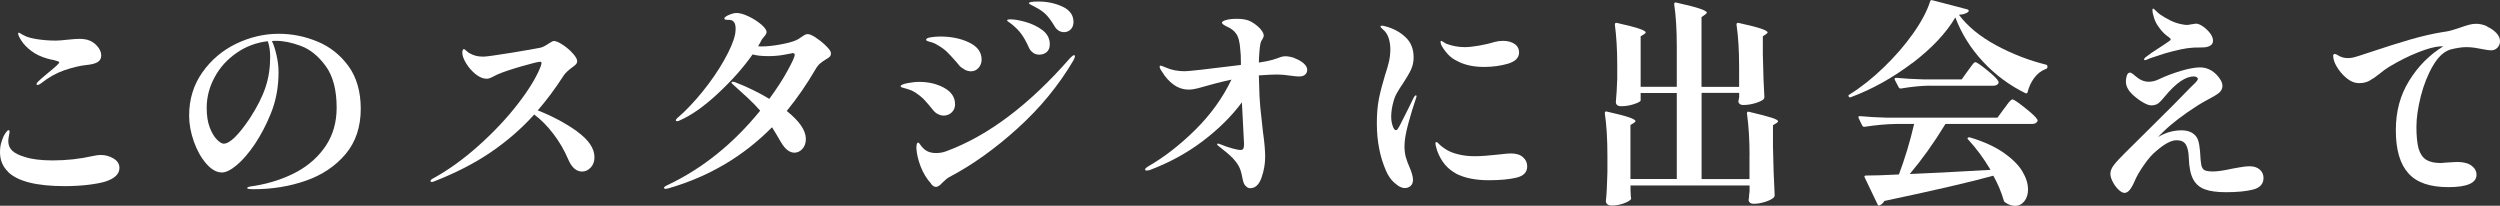 <?xml version="1.0" encoding="UTF-8"?><svg xmlns="http://www.w3.org/2000/svg" viewBox="0 0 325.71 26.8"><rect x="0" y="0" width="325.71" height="26.8" fill="#333333" stroke="none"/><defs><style>.d{fill:#fff;}</style></defs><g id="a"/><g id="b"><g id="c"><g><path class="d" d="M1.05,22.38c-.7-.68-1.05-1.53-1.05-2.55,0-.57,.08-1.05,.23-1.45,.13-.42,.29-.76,.47-1.02,.18-.26,.31-.4,.41-.4s.14,.08,.14,.23c0,.07-.03,.24-.09,.51-.05,.27-.08,.49-.08,.68,0,.51,.17,.92,.51,1.25,.34,.32,.88,.6,1.64,.82,.91,.3,2.12,.45,3.63,.45,1.8,0,3.54-.19,5.22-.57,.41-.09,.76-.14,1.04-.14,.62,0,1.18,.16,1.69,.47,.5,.31,.75,.71,.75,1.21,0,.79-.61,1.39-1.82,1.78-.55,.17-1.3,.31-2.26,.43-.96,.11-1.97,.17-3.05,.17-3.66,0-6.14-.62-7.4-1.87Zm3.72-11.42c0-.1,.05-.2,.17-.31,.21-.21,.65-.6,1.33-1.16,.97-.78,1.45-1.23,1.45-1.36,0-.05-.05-.1-.17-.14s-.22-.07-.32-.1c-.11-.03-.19-.05-.24-.07-.22-.03-.48-.09-.76-.17-.87-.24-1.59-.58-2.16-1.02-.57-.43-.99-.88-1.28-1.33-.28-.43-.42-.74-.42-.91,0-.09,.02-.14,.06-.14s.12,.04,.25,.11c.23,.15,.43,.26,.62,.34,.35,.17,.91,.31,1.64,.42s1.52,.17,2.35,.17c.3,0,.81-.04,1.53-.12,.71-.07,1.22-.11,1.52-.11,.38,0,.71,.04,1,.11,.53,.15,.97,.42,1.32,.83,.35,.4,.53,.8,.53,1.22s-.17,.69-.49,.88c-.32,.19-.8,.31-1.45,.37-.87,.09-1.83,.33-2.89,.69-1.05,.37-2.07,.94-3.03,1.71-.2,.13-.33,.2-.43,.2s-.14-.04-.14-.11Z"/><path class="d" d="M41.35,5.41c1.63,.67,2.98,1.74,4.05,3.2,1.06,1.46,1.6,3.32,1.6,5.57,0,2.36-.66,4.33-1.98,5.9-1.33,1.57-3.05,2.72-5.17,3.46-2.11,.74-4.38,1.11-6.8,1.11-.57,0-.85-.05-.85-.14,0-.1,.16-.17,.49-.23,.33-.05,.52-.08,.56-.08,2-.34,3.8-.94,5.4-1.8,1.59-.86,2.86-2,3.8-3.41,.94-1.42,1.41-3.07,1.41-4.96,0-2.32-.48-4.14-1.43-5.43-.94-1.29-2.01-2.16-3.21-2.61s-2.29-.67-3.24-.67c-.25,0-.43,0-.55,.03,.23,.47,.43,1.09,.6,1.86,.18,.77,.26,1.5,.26,2.2,0,1.95-.34,3.76-1.03,5.44-.59,1.44-1.27,2.74-2.05,3.91-.79,1.17-1.57,2.08-2.34,2.73-.77,.65-1.43,.98-1.95,.98-.7,0-1.38-.38-2.04-1.14-.66-.75-1.2-1.71-1.62-2.88-.41-1.16-.62-2.29-.62-3.39,0-2.13,.58-4.01,1.73-5.64s2.63-2.87,4.41-3.73c1.8-.86,3.64-1.29,5.53-1.29,1.72,0,3.4,.33,5.04,1.01Zm-6.46-.04c-1.49,.17-2.84,.67-4.06,1.52-1.22,.84-2.18,1.89-2.86,3.16-.69,1.26-1.04,2.6-1.04,3.99,0,1.01,.13,1.86,.39,2.55s.58,1.23,.94,1.59c.36,.36,.65,.54,.88,.54,.79,0,1.92-1.09,3.4-3.29,.95-1.46,1.63-2.8,2.04-4.02,.42-1.23,.62-2.56,.62-4,0-.78-.1-1.46-.31-2.04Z"/><path class="d" d="M75.17,17.12c1.51,1.09,2.28,2.21,2.28,3.36,0,.57-.17,1.02-.5,1.36s-.7,.51-1.11,.51c-.76,0-1.37-.54-1.82-1.61-.51-1.19-1.16-2.3-1.94-3.32s-1.61-1.85-2.48-2.5c-1.66,1.84-3.54,3.47-5.65,4.91s-4.59,2.71-7.44,3.82c-.1,.04-.18,.06-.25,.06-.12,0-.17-.05-.17-.14s.1-.2,.3-.31c2.01-1.09,3.99-2.52,5.97-4.29,1.98-1.77,3.69-3.59,5.14-5.47s2.43-3.51,2.96-4.89c.06-.21,.09-.35,.09-.42,0-.1-.06-.14-.18-.14-.24,0-1.04,.19-2.39,.58-1.35,.39-2.4,.74-3.15,1.06-.18,.08-.4,.19-.68,.34s-.53,.23-.74,.23c-.47,0-.95-.2-1.45-.6-.49-.4-.9-.86-1.23-1.41-.33-.54-.5-1.01-.5-1.4,0-.13,.02-.24,.06-.33,.04-.08,.09-.13,.15-.13,.05,0,.16,.08,.31,.22,.15,.15,.31,.28,.51,.37,.45,.26,1.02,.4,1.7,.4,.38,0,1.57-.17,3.58-.49,2.01-.33,3.29-.56,3.84-.67,.27-.05,.62-.22,1.05-.51,.36-.25,.61-.37,.73-.37,.26,0,.64,.16,1.13,.48,.5,.32,.94,.69,1.32,1.12,.39,.42,.59,.77,.59,1.04,0,.15-.06,.29-.19,.42s-.3,.28-.56,.45c-.47,.36-.8,.68-.99,.96-1.15,1.78-2.29,3.3-3.4,4.57,1.88,.74,3.59,1.65,5.12,2.73Z"/><path class="d" d="M106.33,4.94c.49,.32,.94,.68,1.33,1.08,.4,.4,.6,.7,.6,.9s-.05,.36-.14,.45c-.1,.1-.26,.22-.52,.37-.28,.17-.53,.34-.74,.52-.22,.18-.43,.44-.62,.78-1.13,1.94-2.38,3.75-3.74,5.42,1.66,1.32,2.49,2.54,2.49,3.65,0,.53-.15,.96-.45,1.29-.3,.33-.65,.49-1.04,.49-.62,0-1.2-.44-1.73-1.33-.4-.7-.8-1.36-1.19-1.98-3.69,3.74-8.13,6.38-13.33,7.91-.22,.07-.4,.11-.54,.11-.13,0-.2-.05-.2-.14,0-.1,.19-.23,.57-.4,4.48-2.14,8.47-5.35,11.96-9.64-.44-.51-.96-1.05-1.57-1.62s-1.28-1.17-2-1.82c-.11-.09-.17-.17-.17-.22,0-.08,.05-.11,.14-.11,.1,0,.21,.02,.31,.05,1.57,.61,3.07,1.33,4.48,2.18,.98-1.34,1.78-2.57,2.39-3.7,.62-1.13,.92-1.8,.92-2.03,0-.15-.08-.23-.25-.23-.13,.02-.51,.09-1.13,.21s-1.31,.18-2.07,.18c-.83,0-1.51-.07-2.04-.22-1.21,1.72-2.72,3.42-4.55,5.12-1.82,1.69-3.49,2.86-5,3.5-.08,.05-.17,.08-.28,.08s-.17-.04-.17-.11c0-.11,.12-.26,.36-.45,1.03-.89,2.07-2,3.15-3.33,1.07-1.33,2-2.68,2.77-4.04,.77-1.36,1.26-2.5,1.45-3.43,.04-.3,.06-.53,.06-.68,0-.72-.24-1.1-.74-1.16-.07,0-.21,0-.42-.01s-.31-.06-.31-.16c0-.15,.2-.31,.6-.48,.4-.17,.72-.25,.99-.25,.42,0,.95,.15,1.58,.45,.62,.3,1.17,.65,1.64,1.05,.46,.4,.69,.73,.69,.99,0,.15-.1,.34-.28,.55-.19,.22-.31,.38-.37,.47-.07,.17-.22,.44-.45,.82,.09,.02,.23,.03,.42,.03,.7,0,1.51-.08,2.44-.25s1.6-.35,2.04-.54c.21-.08,.46-.23,.76-.45,.14-.1,.26-.18,.4-.26,.14-.07,.26-.11,.4-.11,.24,0,.61,.16,1.1,.48Z"/><path class="d" d="M122.16,14.85c-.25-.14-.47-.33-.63-.55-.46-.57-.84-1.01-1.13-1.32-.3-.31-.7-.63-1.19-.95-.34-.21-.68-.35-1.01-.44-.33-.08-.55-.15-.64-.18-.15-.04-.22-.1-.22-.17,0-.15,.28-.28,.85-.4,.57-.11,1.08-.17,1.56-.17,1.25,0,2.33,.26,3.27,.78,.94,.52,1.41,1.24,1.41,2.14,0,.43-.15,.79-.44,1.06s-.64,.41-1.04,.41c-.26,0-.53-.07-.78-.21Zm-.84,9.09c-.59-.64-1.04-1.39-1.37-2.24-.33-.85-.52-1.66-.56-2.41,0-.47,.08-.71,.22-.71,.08,0,.18,.09,.28,.26,.12,.17,.24,.33,.4,.48,.41,.42,.97,.62,1.67,.62,.47,0,.93-.08,1.36-.25,5.45-2.02,10.81-6.07,16.1-12.13,.24-.24,.41-.37,.49-.37,.09,0,.14,.04,.14,.14,0,.11-.07,.29-.2,.54-1.91,3.25-4.34,6.2-7.28,8.86s-5.9,4.77-8.89,6.34c-.22,.11-.52,.35-.88,.71-.34,.38-.62,.57-.85,.57s-.44-.13-.65-.4Zm4.3-14.91c-.29-.17-.51-.33-.63-.48l-.37-.45c-.53-.6-.94-1.04-1.23-1.33-.29-.28-.67-.57-1.15-.85-.32-.21-.61-.34-.86-.41-.25-.06-.41-.11-.47-.13-.18-.06-.25-.12-.25-.2,0-.15,.2-.26,.6-.32,.39-.07,.81-.1,1.24-.1,1.44,0,2.7,.26,3.77,.78,1.08,.52,1.62,1.26,1.62,2.23,0,.42-.14,.77-.4,1.07s-.6,.45-.99,.45c-.28,0-.58-.08-.87-.25Zm8.97-2.17c-.24-.16-.44-.4-.57-.72-.3-.68-.62-1.25-.94-1.69s-.73-.86-1.22-1.26c-.13-.11-.27-.21-.42-.31-.16-.09-.23-.17-.23-.22,0-.1,.16-.14,.46-.14,.47,0,1.11,.11,1.94,.34,.82,.23,1.55,.58,2.2,1.06,.63,.48,.96,1.09,.96,1.83,0,.47-.14,.82-.41,1.04-.27,.22-.59,.33-.95,.33-.3,0-.58-.08-.82-.24Zm3.31-2.89c-.22-.14-.4-.35-.54-.61-.37-.62-.74-1.11-1.08-1.46-.35-.35-.78-.66-1.3-.92-.15-.09-.34-.2-.58-.31-.23-.11-.35-.2-.35-.25,0-.15,.41-.22,1.24-.22,1.13,0,2.18,.22,3.13,.66s1.44,1.11,1.44,2c0,.42-.13,.74-.37,.98-.24,.23-.53,.35-.85,.35-.26,0-.51-.07-.74-.21Z"/><path class="d" d="M168.69,7.6c.46,.16,.84,.38,1.15,.65s.47,.56,.47,.86c0,.25-.1,.45-.27,.61s-.43,.24-.75,.24c-.26,0-.59-.02-.97-.08-.71-.11-1.4-.17-2.04-.17-.49,0-1.24,.04-2.27,.11l.03,1.05c.02,1.19,.07,2.25,.16,3.16,.09,.91,.21,1.99,.35,3.21,.2,1.36,.28,2.43,.28,3.2,0,.91-.16,1.82-.48,2.72s-.81,1.36-1.47,1.36c-.19,0-.36-.07-.51-.22-.16-.13-.26-.28-.33-.45-.06-.17-.13-.4-.18-.68-.06-.38-.15-.73-.26-1.05-.11-.32-.3-.67-.59-1.05-.23-.3-.51-.6-.83-.88s-.63-.54-.93-.77l-.46-.37c-.15-.09-.22-.19-.22-.28,0-.04,.03-.06,.09-.06,.11,0,.25,.04,.42,.12,.51,.21,1.01,.38,1.49,.51,.48,.13,.83,.2,1.05,.2,.18,0,.29-.06,.36-.17,.06-.11,.1-.31,.1-.6l-.28-5.44c-1.35,1.82-3.05,3.5-5.11,5.06-2.06,1.56-4.38,2.82-6.94,3.78-.15,.03-.26,.05-.34,.05-.15,0-.22-.04-.22-.14,0-.11,.12-.23,.34-.37,2.12-1.21,4.18-2.81,6.19-4.79,2.01-1.99,3.58-4.17,4.72-6.55-1.46,.32-2.91,.7-4.38,1.13-.42,.11-.82,.17-1.19,.17-.7,0-1.36-.21-1.96-.64s-1.12-1.01-1.55-1.74c-.2-.28-.28-.48-.28-.6,0-.09,.04-.14,.14-.14,.06,0,.28,.08,.68,.25,.71,.32,1.54,.48,2.46,.48,.5,0,2.93-.27,7.31-.82v-.23c0-.83-.03-1.41-.08-1.73-.06-1.02-.25-1.74-.57-2.15-.14-.19-.29-.36-.49-.5-.19-.14-.47-.3-.85-.47-.32-.17-.48-.31-.48-.42,0-.13,.18-.25,.52-.35,.35-.1,.81-.16,1.38-.16,.64,0,1.16,.07,1.56,.22s.81,.42,1.25,.8c.49,.45,.73,.84,.73,1.16,0,.15-.06,.31-.17,.48-.14,.19-.22,.37-.25,.54-.04,.17-.08,.45-.12,.85-.06,.68-.09,1.23-.09,1.65l1-.17c.55-.11,1.04-.25,1.5-.42,.35-.15,.66-.23,.93-.23,.38,0,.8,.08,1.25,.24Z"/><path class="d" d="M181.69,23.84c-.47-.42-.83-.94-1.09-1.54-.81-1.82-1.22-3.89-1.22-6.24,0-1.23,.09-2.29,.27-3.19,.18-.9,.44-1.9,.78-3.02,.24-.72,.42-1.33,.54-1.86,.11-.52,.17-1.05,.17-1.6,0-.49-.08-.97-.22-1.43-.16-.46-.39-.83-.71-1.09-.05-.05-.13-.13-.22-.21-.09-.09-.14-.16-.14-.21,0-.03,.02-.06,.07-.08,.05-.02,.1-.03,.16-.03s.21,.04,.48,.11c1.03,.28,1.88,.75,2.57,1.41,.69,.65,1.04,1.52,1.04,2.62,0,.59-.12,1.11-.34,1.59s-.57,1.06-1.02,1.76c-.32,.47-.59,.88-.78,1.23-.21,.35-.36,.72-.47,1.12-.21,.74-.31,1.41-.31,2.02,0,.43,.06,.83,.19,1.2,.12,.37,.26,.56,.44,.56,.08,0,.15-.05,.22-.16,.08-.11,.16-.24,.25-.41,.3-.59,.62-1.24,.98-1.94s.62-1.26,.81-1.66c.06-.11,.12-.2,.17-.27,.06-.06,.11-.1,.15-.1,.06,0,.09,.04,.09,.11s-.03,.19-.09,.34c-.34,.98-.67,2.08-1,3.29s-.48,2.17-.48,2.89c0,.53,.06,1,.17,1.41,.12,.41,.28,.87,.52,1.4,.11,.26,.21,.53,.29,.81,.09,.28,.13,.53,.13,.75,0,.34-.1,.61-.31,.8-.21,.19-.46,.28-.76,.28-.4,0-.83-.21-1.29-.64Zm7.95-1.27c-1.11-.6-1.91-1.58-2.41-2.96-.15-.49-.22-.8-.22-.93,0-.11,.04-.17,.12-.17,.07,0,.17,.05,.26,.16,.11,.1,.19,.19,.24,.24,.38,.32,.76,.58,1.16,.78,.4,.2,.91,.36,1.53,.49,.55,.12,1.17,.17,1.87,.17s1.74-.07,3.07-.22c.79-.1,1.32-.14,1.58-.14,.68,0,1.21,.16,1.57,.48,.37,.32,.56,.72,.56,1.19,0,.78-.47,1.27-1.42,1.49-.95,.22-2.14,.33-3.57,.33-1.78,0-3.22-.3-4.34-.89Zm.34-14.56c-.55-.24-1.01-.57-1.36-.96-.36-.4-.63-.79-.83-1.16-.07-.17-.11-.31-.11-.43,0-.09,.03-.14,.08-.14,.04,0,.14,.05,.28,.14,.16,.1,.28,.17,.37,.23,.78,.3,1.59,.45,2.44,.45,.49,0,1.11-.07,1.86-.2s1.44-.29,2.05-.48c.32-.09,.67-.14,1.05-.14,.62,0,1.12,.14,1.51,.4s.59,.64,.59,1.13c0,.68-.49,1.16-1.45,1.45-.97,.28-2,.42-3.1,.42-1.32,0-2.45-.23-3.4-.71Z"/><path class="d" d="M227.94,20.31c0-2.13-.12-3.97-.34-5.53,0-.19,.08-.26,.25-.22,1.44,.34,2.43,.6,2.98,.78,.55,.18,.82,.33,.82,.46,0,.08-.07,.15-.2,.23l-.46,.28v2.78c.04,2.32,.12,4.44,.22,6.35,0,.11-.04,.21-.11,.28-.21,.21-.58,.4-1.1,.57-.54,.17-1.04,.26-1.53,.26-.36,0-.58-.14-.65-.42,0-.12,0-.21,.03-.29,.02-.09,.03-.21,.03-.34s.02-.31,.06-.54v-.8h-15.51v.62c.02,.24,.03,.44,.03,.58s0,.26,.03,.35c.04,.11,.03,.21-.03,.28-.18,.19-.51,.37-1.01,.54-.51,.17-.99,.25-1.46,.25-.26,0-.46-.06-.58-.17-.13-.11-.19-.24-.19-.4,.1-.93,.16-2.17,.2-3.75v-2.18c0-2.15-.11-3.99-.34-5.53,0-.19,.09-.26,.25-.22,1.43,.32,2.4,.58,2.94,.77,.54,.19,.81,.35,.81,.48,0,.06-.07,.14-.21,.23l-.45,.28v7.03h6.04V12.12h-4.71v.96c0,.13-.28,.29-.85,.48s-1.12,.28-1.67,.28c-.47,0-.71-.19-.71-.57,.08-.8,.14-1.8,.18-3.01v-1.81c0-1.99-.11-3.74-.31-5.24,0-.19,.09-.26,.25-.23,1.44,.32,2.42,.58,2.96,.77,.54,.19,.81,.35,.81,.48,0,.05-.07,.13-.2,.22l-.46,.28v6.58h4.71V6.08c0-2.15-.11-3.99-.34-5.53,0-.19,.09-.26,.25-.22,1.51,.34,2.56,.61,3.13,.81s.87,.37,.87,.5c0,.07-.07,.16-.21,.25l-.48,.34V11.32h4.9v-2.58c0-2.15-.11-4-.34-5.53,0-.19,.09-.26,.25-.23,1.46,.32,2.46,.58,3,.77s.8,.35,.8,.48c0,.05-.06,.13-.2,.22l-.42,.28v2.38c.05,2.46,.12,4.3,.2,5.53,0,.09-.03,.19-.09,.28-.21,.19-.58,.37-1.1,.52-.53,.16-1.04,.24-1.56,.24-.35,0-.58-.14-.64-.42,0-.04,0-.13,.05-.28l.06-.34v-.54h-4.9v11.23h6.24v-3.04Z"/><path class="d" d="M249.14,8.21c-2.54,1.92-5.21,3.41-8,4.45-.13,.06-.22,.03-.28-.08-.04-.04-.05-.09-.03-.14,.02-.06,.06-.1,.12-.12,1.51-.94,3-2.12,4.47-3.54,1.47-1.42,2.75-2.89,3.83-4.42,1.08-1.53,1.82-2.93,2.22-4.19,.04-.13,.13-.18,.28-.14l4.56,1.19c.08,.02,.13,.05,.16,.1s.02,.11,0,.19c-.21,.22-.62,.37-1.25,.42,1.13,1.51,2.74,2.83,4.84,3.97,2.1,1.13,4.27,1.97,6.49,2.52,.13,.02,.2,.11,.2,.25v.06c0,.13-.07,.22-.2,.25-.61,.23-1.11,.62-1.53,1.18-.41,.56-.69,1.17-.85,1.83-.02,.07-.05,.13-.1,.16-.05,.02-.11,.02-.19-.01-2.08-1.02-3.93-2.39-5.53-4.11s-2.8-3.64-3.6-5.76c-1.2,2.04-3.08,4.03-5.61,5.96Zm10.18,13.89c-.89-1.49-1.86-2.8-2.89-3.91-.12-.11-.13-.2-.03-.25,.06-.06,.15-.07,.28-.03,1.76,.53,3.2,1.19,4.34,1.97,1.13,.79,1.95,1.6,2.45,2.43s.75,1.63,.75,2.38c0,.62-.17,1.14-.48,1.53-.32,.4-.73,.6-1.22,.6-.42,0-.84-.15-1.28-.45-.08-.04-.13-.11-.17-.22-.32-1.12-.78-2.2-1.37-3.26-2.93,.81-7.66,1.91-14.2,3.29-.13,.25-.33,.43-.6,.57-.02,.02-.05,.03-.09,.03-.09,0-.16-.05-.2-.17l-1.67-3.49c-.04-.07-.04-.14-.02-.18,.03-.05,.09-.07,.16-.07,.95,0,2.38-.04,4.32-.14,.77-2.06,1.44-4.25,1.98-6.58h-2.41c-1.21,.02-2.56,.14-4.05,.37h-.09c-.07,0-.14-.05-.2-.14l-.48-.99s-.03-.06-.03-.12c0-.09,.06-.14,.2-.14,1.04,.1,2.19,.16,3.46,.2h14.46l.87-1.19c.08-.09,.21-.26,.37-.5,.18-.23,.31-.41,.43-.52,.11-.11,.21-.17,.28-.17,.17,0,.7,.36,1.61,1.08s1.45,1.23,1.62,1.53c.06,.1,.06,.19,0,.28-.12,.21-.35,.31-.71,.31h-11.25c-1.51,2.48-3.07,4.65-4.65,6.52,2.38-.09,5.88-.27,10.49-.54Zm-8-10.94c-1.07,.02-2.29,.14-3.65,.37h-.09c-.08,0-.15-.05-.2-.14l-.52-.99s-.02-.06-.02-.12c0-.09,.06-.14,.2-.14,1.04,.1,2.19,.16,3.46,.2h5.08l.79-1.1c.1-.13,.21-.3,.37-.51,.15-.21,.27-.36,.36-.47,.1-.1,.19-.16,.25-.16,.18,0,.67,.34,1.5,1.01,.83,.67,1.34,1.16,1.5,1.46,.04,.1,.05,.18,.03,.26-.12,.22-.35,.34-.71,.34h-8.36Z"/><path class="d" d="M294.4,22.08c.33,.29,.5,.66,.5,1.09,0,.79-.46,1.3-1.37,1.53-.91,.23-2.08,.34-3.52,.34-1.15,0-2.07-.12-2.74-.37-.68-.24-1.19-.68-1.53-1.31-.34-.63-.53-1.54-.57-2.71-.02-.81-.15-1.41-.38-1.8-.23-.39-.64-.58-1.21-.58-.69,0-1.57,.46-2.64,1.39-.53,.42-1.06,1.03-1.62,1.84-.57,.82-.97,1.51-1.21,2.1-.22,.51-.44,.89-.65,1.15-.21,.25-.43,.38-.67,.38-.22,0-.49-.14-.78-.42s-.55-.62-.75-1.02c-.21-.4-.31-.75-.31-1.05,0-.38,.16-.76,.47-1.16,.31-.4,.78-.9,1.41-1.53l3.17-3.14c2.49-2.46,4.3-4.27,5.41-5.44,.08-.07,.21-.21,.4-.38,.19-.18,.32-.33,.41-.44,.09-.12,.13-.21,.13-.28,0-.08-.05-.15-.15-.21-.09-.07-.22-.1-.39-.1-1.08,0-2.33,.87-3.77,2.61-.08,.09-.22,.26-.44,.51-.22,.25-.43,.42-.62,.51-.2,.09-.43,.14-.69,.14-.28,0-.65-.13-1.09-.39-.44-.25-.88-.58-1.32-.98-.61-.57-.91-1.14-.91-1.73,0-.3,.05-.57,.13-.81,.09-.24,.22-.36,.41-.36,.12,0,.24,.07,.4,.2,.15,.13,.27,.23,.37,.31,.53,.45,1.08,.68,1.67,.68,.45,0,.93-.12,1.42-.37,.79-.38,1.71-.72,2.75-1.04,1.04-.31,1.88-.46,2.52-.46,.53,0,1.02,.14,1.47,.41,.45,.27,.85,.67,1.19,1.21,.17,.28,.25,.55,.25,.79,0,.36-.16,.66-.45,.91-.3,.24-.79,.54-1.46,.88-.49,.26-.93,.52-1.33,.77-1.86,1.19-3.34,2.32-4.45,3.4-.24,.23-.48,.46-.7,.71,.96-.59,1.99-.88,3.09-.88,.64,0,1.16,.16,1.56,.48,.28,.23,.48,.51,.58,.85,.11,.34,.19,.81,.24,1.39,.04,.89,.1,1.5,.17,1.83,.08,.33,.22,.55,.43,.65,.21,.1,.58,.16,1.1,.16,.59,0,1.43-.13,2.52-.37,.14-.02,.45-.07,.96-.17,.5-.09,.92-.14,1.26-.14,.57,0,1.02,.15,1.35,.44Zm-15.07-14.33c0-.08,.08-.18,.22-.31,.44-.34,1.05-.77,1.85-1.27,.47-.3,.87-.57,1.19-.8,.15-.09,.22-.18,.22-.25,0-.06-.09-.15-.25-.28-.46-.3-.86-.7-1.22-1.19-.34-.45-.58-.89-.7-1.32-.14-.42-.21-.76-.21-1.01,0-.13,.03-.2,.09-.2s.21,.13,.48,.4c.24,.25,.61,.51,1.08,.78,.47,.27,.91,.49,1.33,.64,.26,.09,.54,.17,.82,.22,.28,.06,.52,.09,.71,.09,.09,0,.29-.03,.6-.09,.3-.05,.49-.08,.57-.08,.24,0,.55,.12,.91,.37,.35,.25,.66,.54,.92,.88,.25,.34,.38,.66,.38,.97,0,.28-.11,.49-.34,.63-.22,.14-.5,.22-.82,.24-.17,.01-.41,.02-.73,.02s-.61,0-.85,.03c-.76,.04-1.94,.28-3.54,.74-1.37,.43-2.14,.7-2.32,.8-.12,.05-.21,.08-.25,.08-.08,0-.12-.03-.12-.08Z"/><path class="d" d="M324.02,3.46c.49,.22,.89,.5,1.21,.83,.32,.34,.48,.7,.48,1.08,0,.34-.12,.62-.34,.85-.22,.23-.51,.34-.85,.34-.21,0-.6-.06-1.16-.17-.28-.06-.6-.11-.95-.17-.35-.05-.71-.08-1.09-.08-.55,0-1.24,.1-2.07,.31-.85,.26-1.61,.97-2.28,2.12-.67,1.15-1.2,2.48-1.58,3.97-.37,1.49-.57,2.82-.57,3.99s.1,2.15,.28,2.82c.2,.67,.52,1.15,.97,1.45,.46,.29,1.09,.44,1.93,.44l.7-.06c.85-.05,1.33-.08,1.42-.08,.81,0,1.44,.16,1.88,.48,.43,.32,.65,.72,.65,1.19,0,1.07-1.22,1.61-3.66,1.61s-4.14-.6-5.22-1.81c-1.09-1.21-1.63-3.07-1.63-5.59s.58-4.59,1.74-6.47,2.65-3.37,4.43-4.47h-.39c-.7,.04-1.66,.29-2.86,.77-1.21,.47-2.46,1.1-3.75,1.87-.47,.28-.9,.6-1.3,.94-.53,.42-.98,.72-1.35,.92-.37,.2-.81,.29-1.32,.29s-.98-.17-1.45-.52-.88-.78-1.22-1.27c-.34-.5-.56-.95-.64-1.35-.04-.22-.06-.36-.06-.4,0-.08,.02-.14,.06-.19,.03-.05,.08-.07,.14-.07,.1,0,.21,.04,.37,.14,.39,.26,.85,.4,1.36,.4,.17,0,.37-.02,.6-.06,.28-.05,1.07-.3,2.38-.74,1.85-.62,3.56-1.16,5.13-1.62,1.57-.45,3.02-.78,4.34-.99,.46-.05,.91-.16,1.35-.3,.45-.14,.72-.23,.84-.27,.47-.17,.86-.29,1.16-.37,.3-.08,.61-.12,.91-.12,.47,0,.95,.11,1.43,.33Z"/></g></g></g></svg>